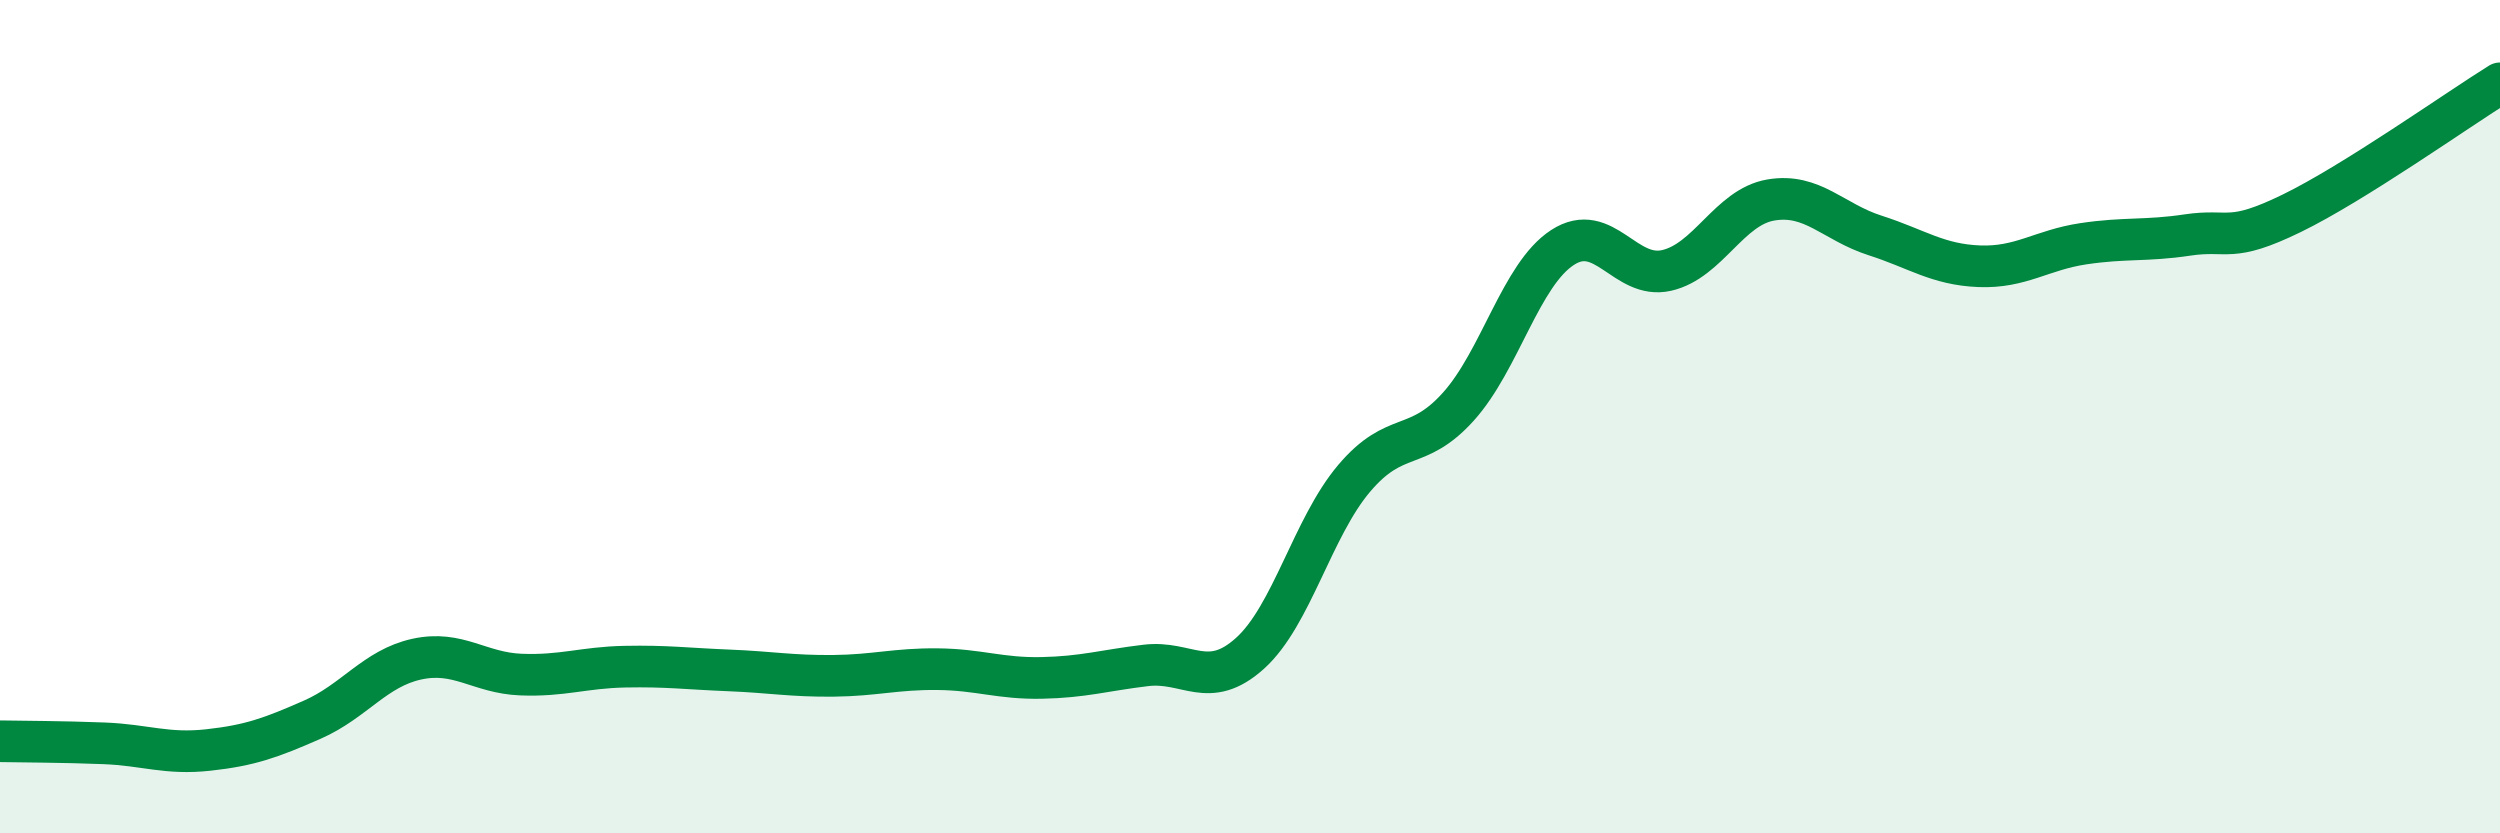 
    <svg width="60" height="20" viewBox="0 0 60 20" xmlns="http://www.w3.org/2000/svg">
      <path
        d="M 0,17.79 C 0.5,17.8 1.5,17.8 2.5,17.84 C 3.5,17.88 4,18.11 5,18 C 6,17.89 6.5,17.71 7.5,17.27 C 8.5,16.83 9,16.04 10,15.82 C 11,15.6 11.5,16.15 12.5,16.19 C 13.5,16.23 14,16.02 15,16 C 16,15.98 16.5,16.05 17.5,16.09 C 18.5,16.13 19,16.23 20,16.22 C 21,16.21 21.5,16.05 22.5,16.06 C 23.5,16.07 24,16.29 25,16.27 C 26,16.25 26.5,16.09 27.5,15.97 C 28.5,15.85 29,16.58 30,15.68 C 31,14.78 31.5,12.66 32.5,11.48 C 33.5,10.3 34,10.87 35,9.76 C 36,8.65 36.5,6.59 37.5,5.94 C 38.5,5.29 39,6.72 40,6.49 C 41,6.26 41.5,4.97 42.5,4.8 C 43.5,4.63 44,5.33 45,5.65 C 46,5.97 46.5,6.35 47.5,6.39 C 48.5,6.43 49,6 50,5.85 C 51,5.7 51.5,5.79 52.5,5.64 C 53.5,5.49 53.5,5.85 55,5.12 C 56.5,4.39 59,2.62 60,2L60 20L0 20Z"
        fill="#008740"
        opacity="0.1"
        stroke-linecap="round"
        stroke-linejoin="round"
      />
      <path
        d="M 0,17.79 C 0.5,17.8 1.5,17.8 2.5,17.84 C 3.5,17.88 4,18.11 5,18 C 6,17.89 6.5,17.71 7.5,17.27 C 8.5,16.83 9,16.04 10,15.82 C 11,15.6 11.5,16.15 12.5,16.19 C 13.5,16.23 14,16.02 15,16 C 16,15.98 16.5,16.05 17.5,16.09 C 18.5,16.13 19,16.23 20,16.22 C 21,16.21 21.5,16.05 22.5,16.06 C 23.5,16.07 24,16.29 25,16.27 C 26,16.25 26.5,16.09 27.5,15.97 C 28.5,15.85 29,16.58 30,15.68 C 31,14.78 31.5,12.66 32.5,11.48 C 33.5,10.3 34,10.87 35,9.76 C 36,8.65 36.5,6.59 37.5,5.94 C 38.5,5.29 39,6.72 40,6.49 C 41,6.26 41.5,4.97 42.5,4.8 C 43.5,4.63 44,5.33 45,5.65 C 46,5.97 46.5,6.35 47.5,6.39 C 48.5,6.43 49,6 50,5.85 C 51,5.7 51.5,5.79 52.5,5.64 C 53.5,5.49 53.5,5.85 55,5.12 C 56.5,4.39 59,2.62 60,2"
        stroke="#008740"
        stroke-width="1"
        fill="none"
        stroke-linecap="round"
        stroke-linejoin="round"
      />
    </svg>
  